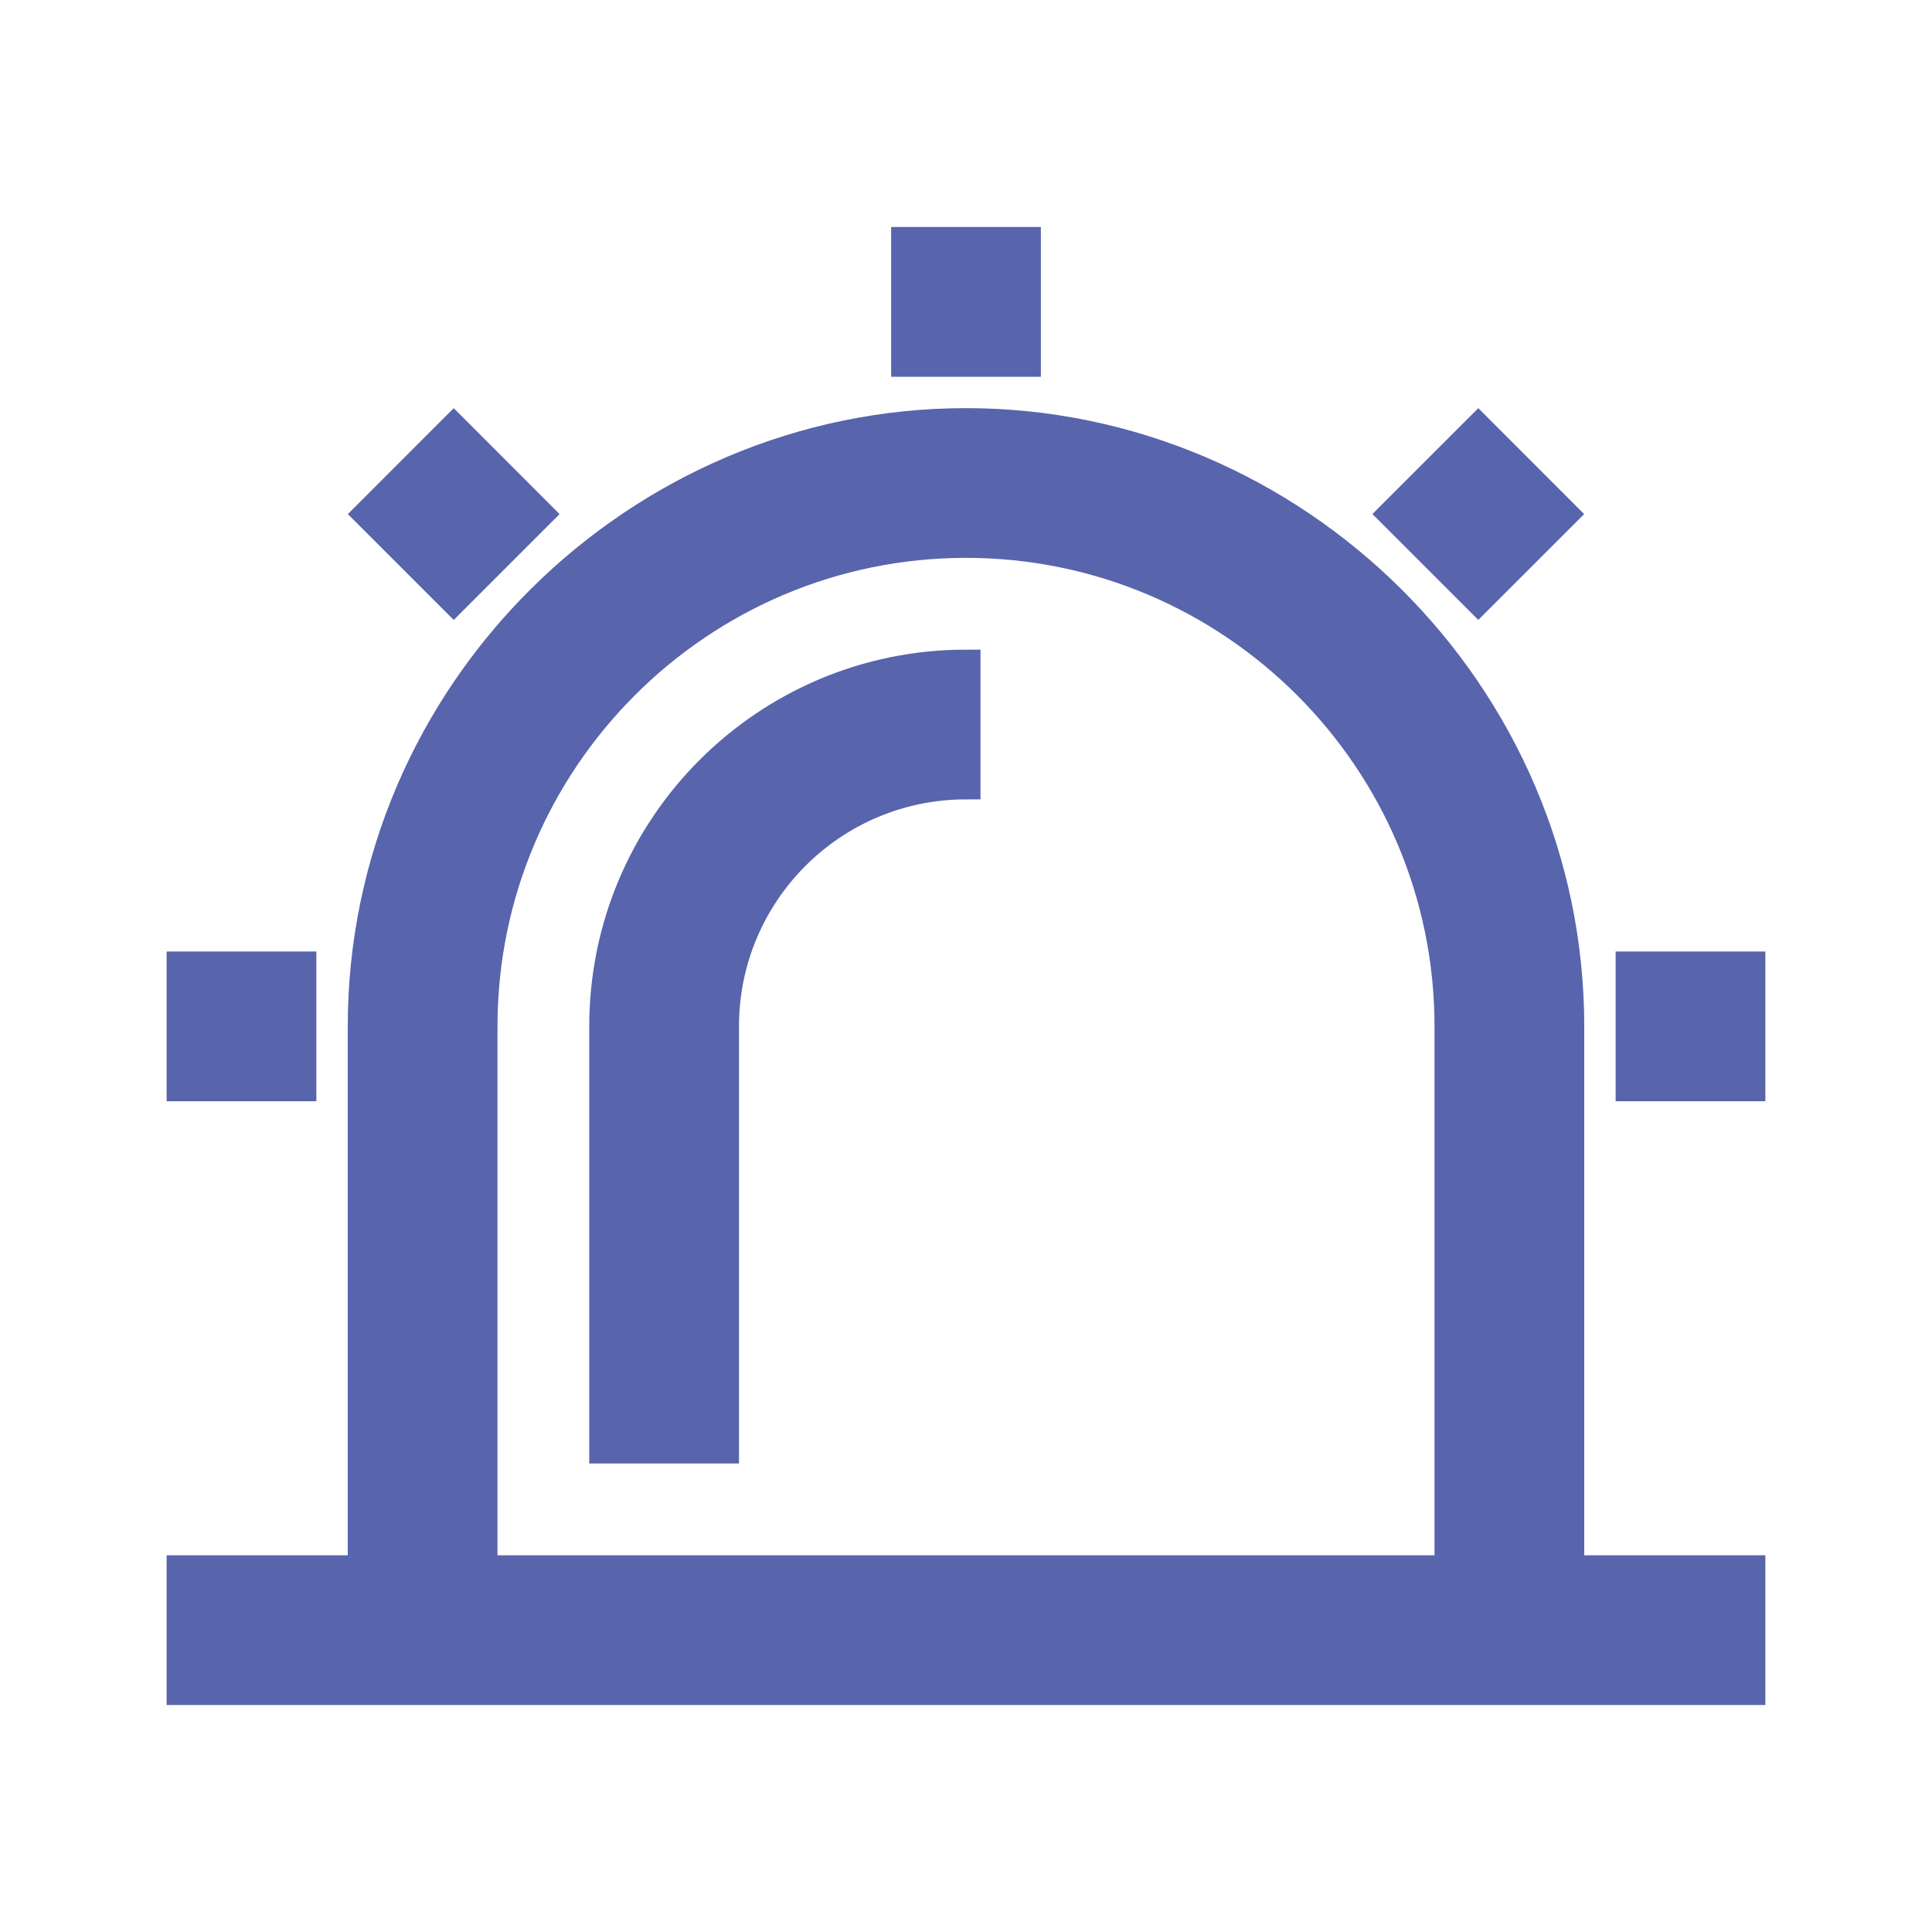 <!DOCTYPE svg PUBLIC "-//W3C//DTD SVG 1.1//EN" "http://www.w3.org/Graphics/SVG/1.1/DTD/svg11.dtd">
<!-- Uploaded to: SVG Repo, www.svgrepo.com, Transformed by: SVG Repo Mixer Tools -->
<svg version="1.1" id="Uploaded to svgrepo.com" xmlns="http://www.w3.org/2000/svg" xmlns:xlink="http://www.w3.org/1999/xlink" width="800px" height="800px" viewBox="0 0 32 32" xml:space="preserve" fill="#5864ac" stroke="#5864ac" stroke-width="0.48">
<g id="SVGRepo_bgCarrier" stroke-width="0"/>
<g id="SVGRepo_tracerCarrier" stroke-linecap="round" stroke-linejoin="round"/>
<g id="SVGRepo_iconCarrier"> <style type="text/css"> .linesandangles_een{fill:#5864ac;} </style> <path class="linesandangles_een" d="M17,6h-2V4h2V6z M25.899,8.515L24.485,7.1l-1.414,1.414l1.414,1.414L25.899,8.515z M8.929,8.515 L7.515,7.1L6.101,8.515l1.414,1.414L8.929,8.515z M26,26h3v2H3v-2h3v-9c0-5.523,4.556-10,10-10s10,4.477,10,10V26z M24,17 c0-4.411-3.589-8-8-8s-8,3.589-8,8v9h16V17z M5,16H3v2h2V16z M27,16v2h2v-2H27z M10,17v7h2v-7c0-2.209,1.791-4,4-4v-2 C12.686,11,10,13.686,10,17z"/> </g>
</svg>